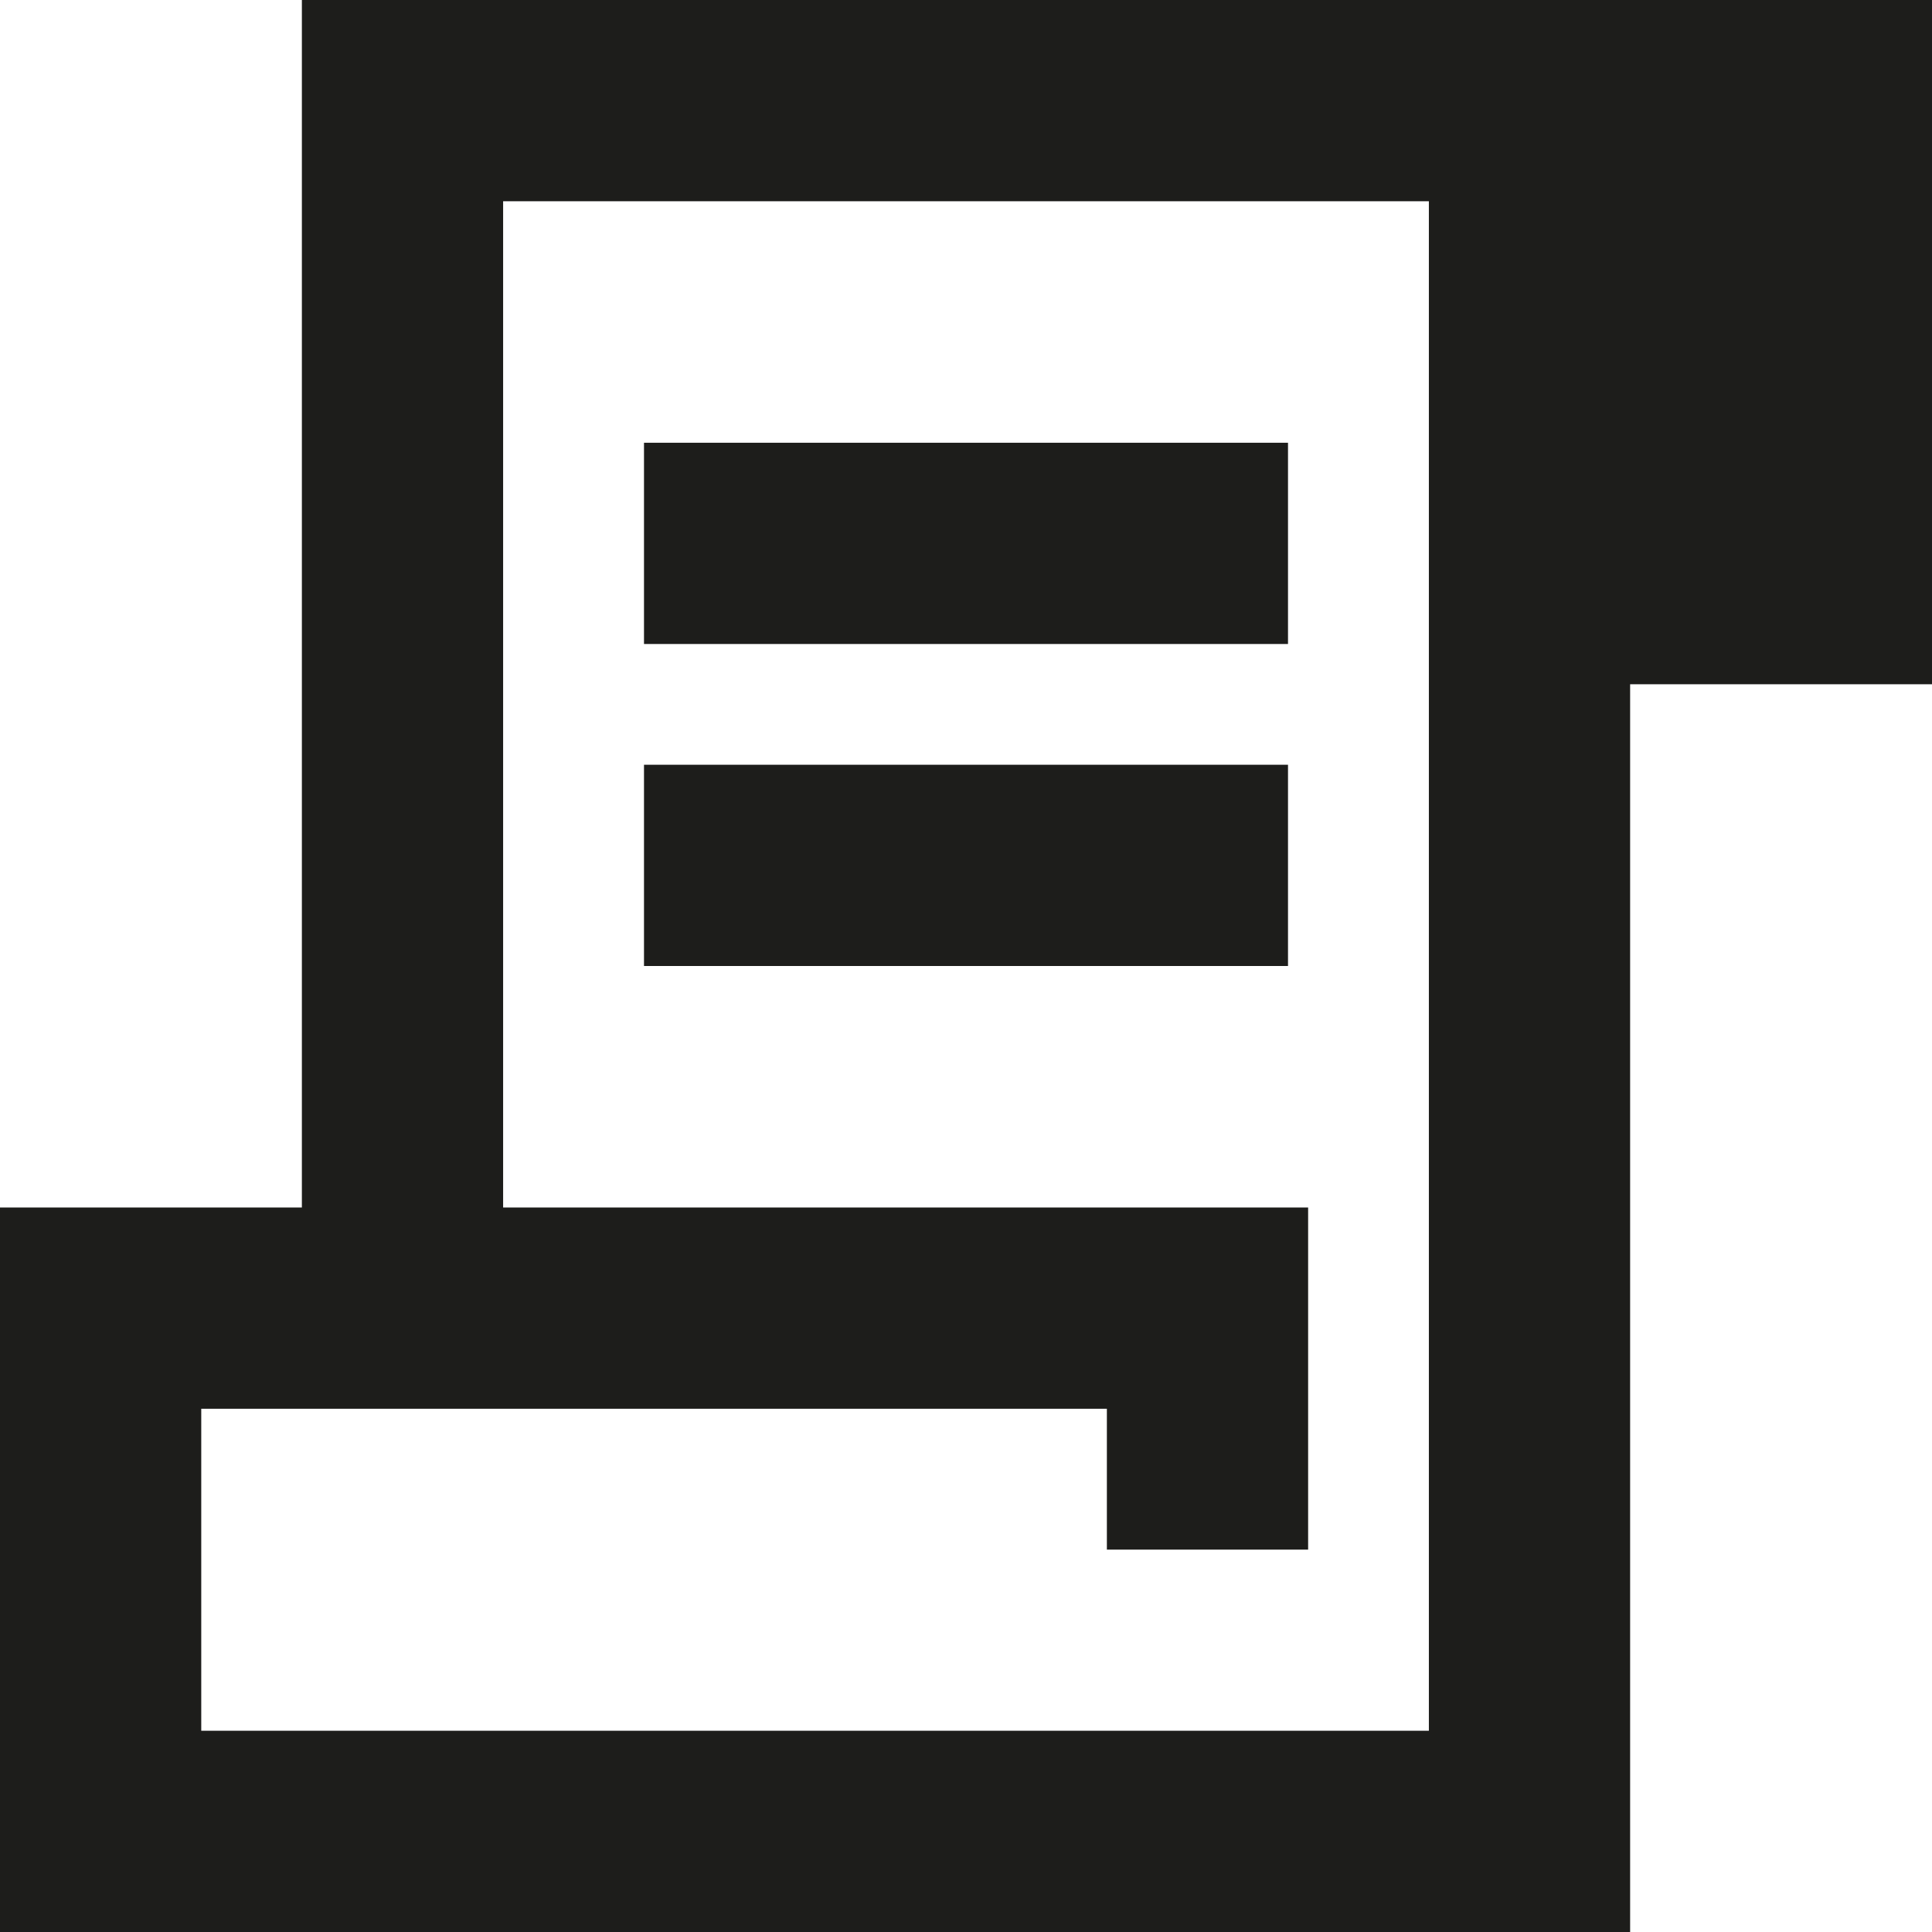 <svg xmlns="http://www.w3.org/2000/svg" fill="none" viewBox="0 0 24 24" height="24" width="24">
<g clip-path="url(#clip0_823_214487)">
<path fill="#1D1D1B" d="M3.75 0H24V8.5H20.25V24H0V15H3.75V0ZM6.25 17.5H2.5V21.5H17.75V2.5H6.25V15H16.25V19.25H13.75V17.5H6.25ZM16 8H8V5.5H16V8ZM8 12H16V9.5H8V12Z" clip-rule="evenodd" fill-rule="evenodd"></path>
</g>
<defs>
<clipPath id="clip0_823_214487">
<rect fill="white" height="24" width="24"></rect>
</clipPath>
</defs>
</svg>
